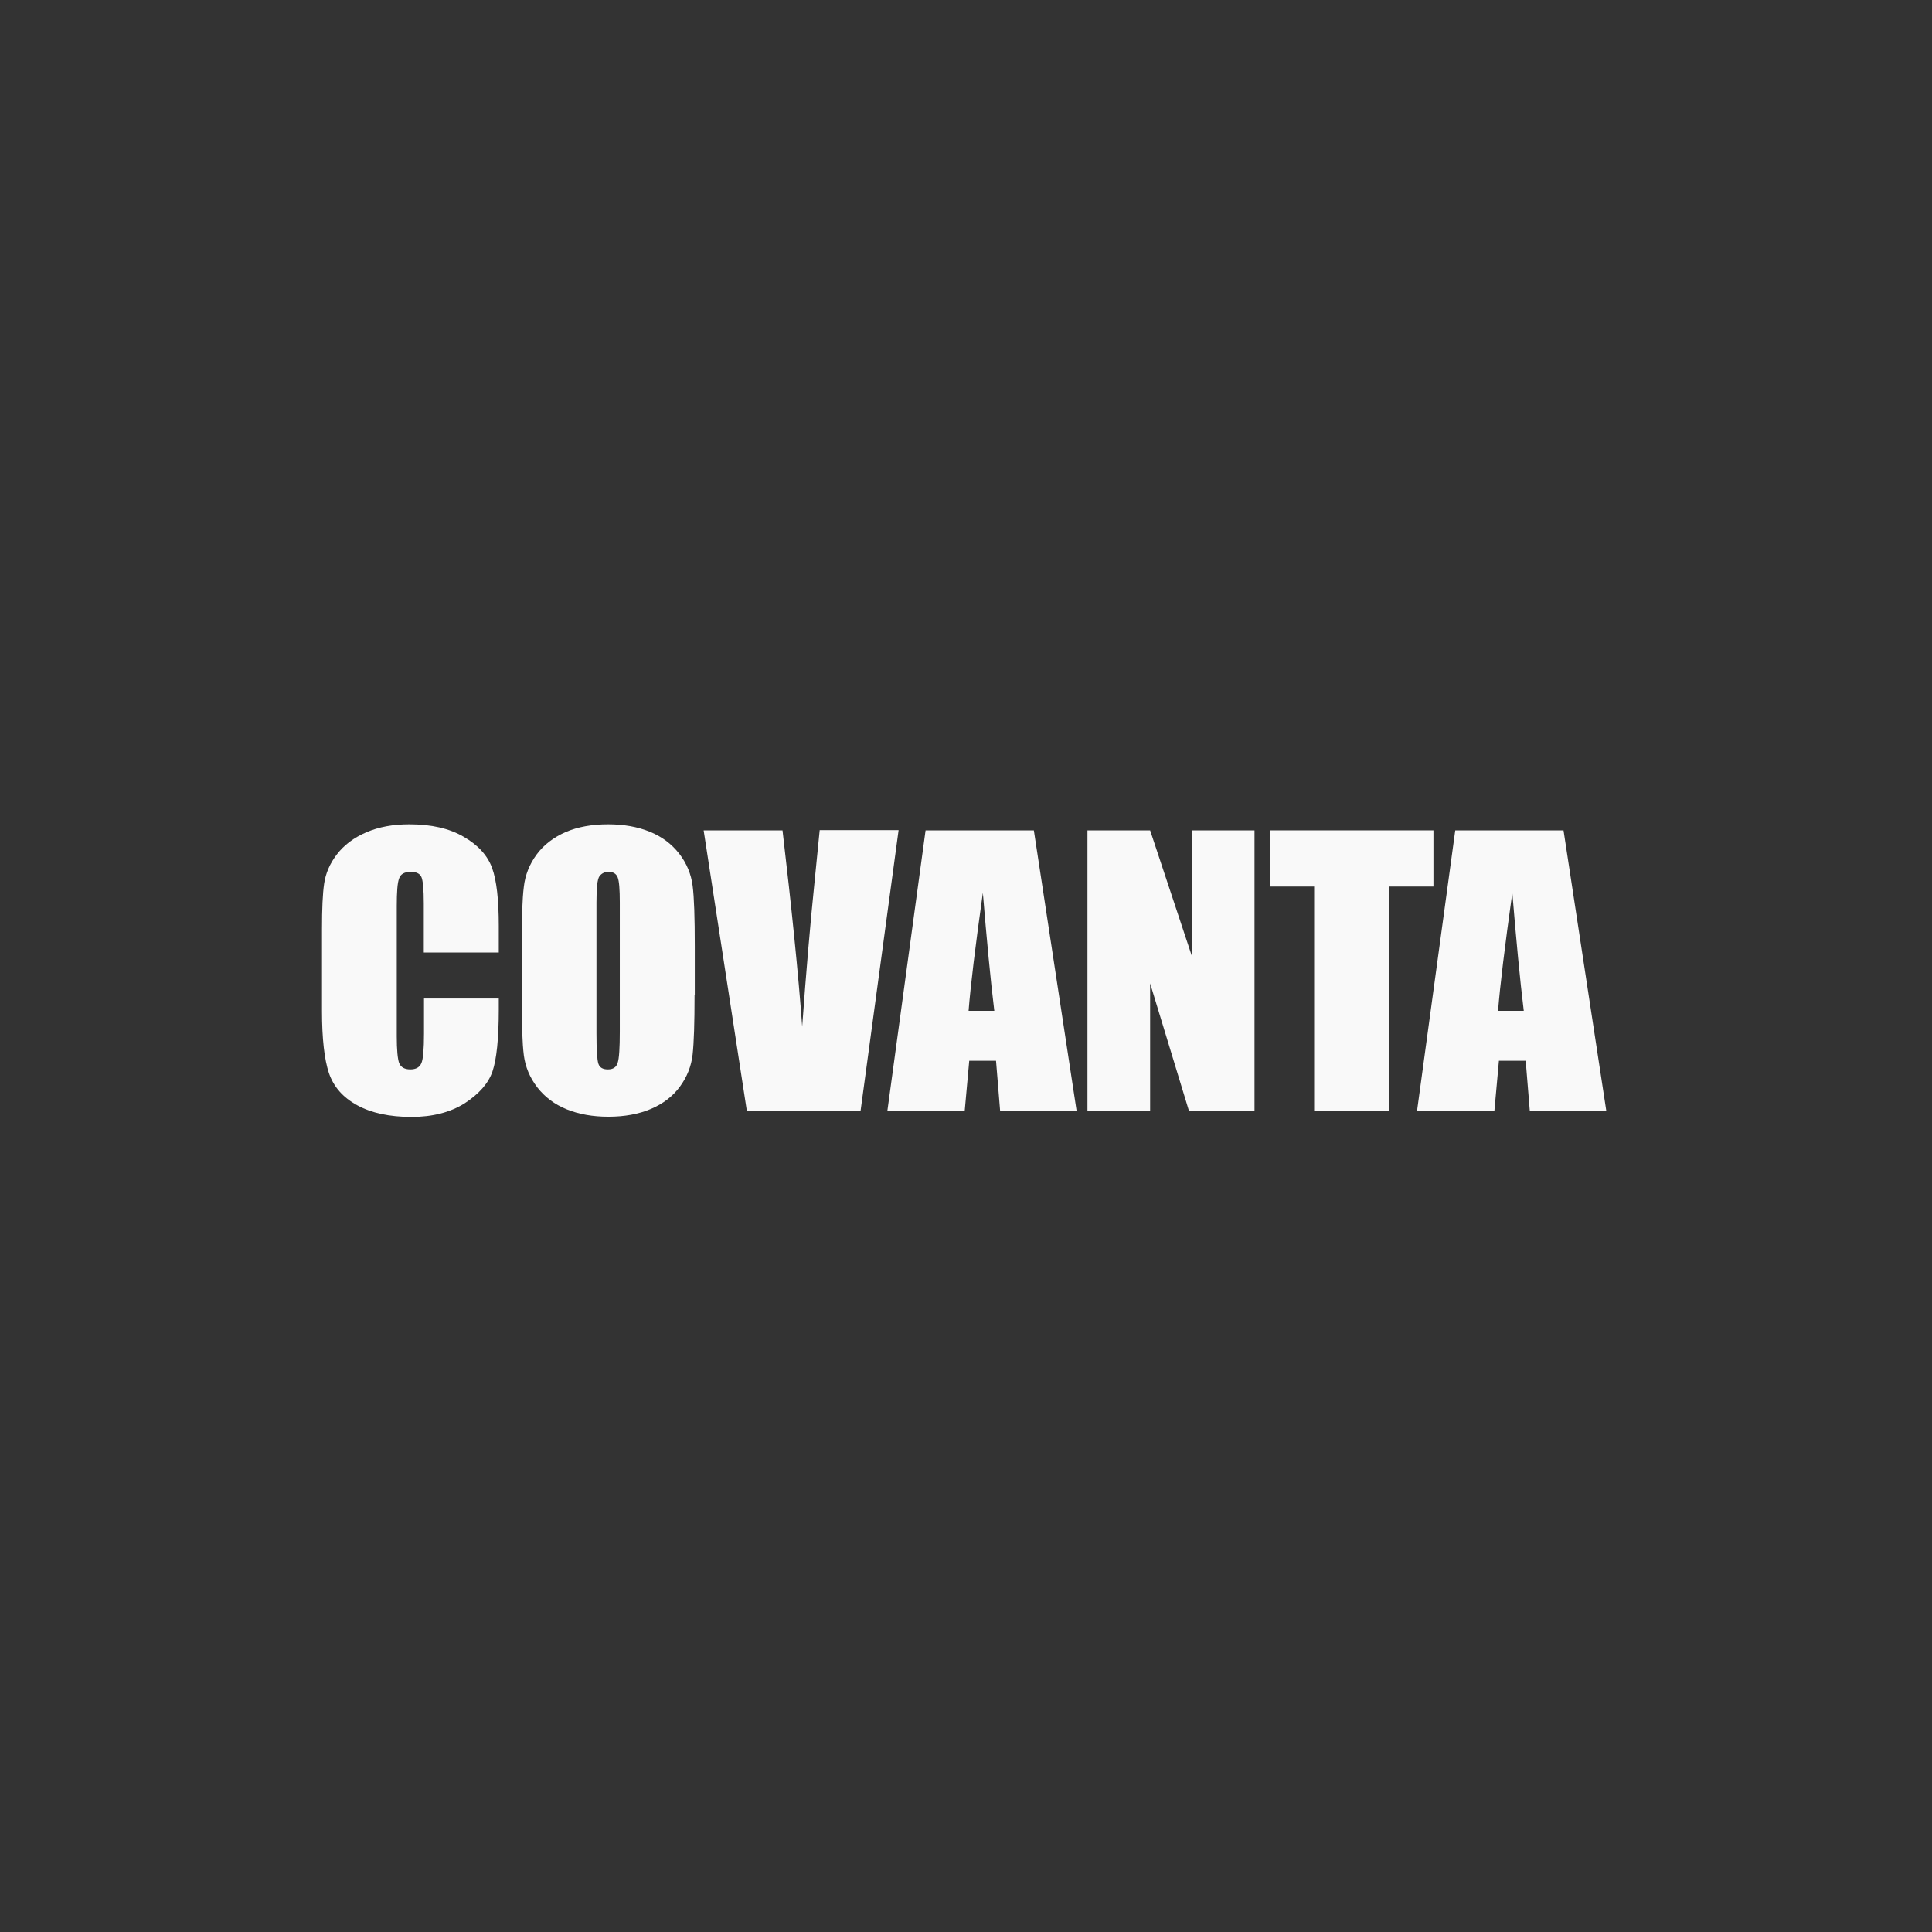 <svg width="150" height="150" viewBox="0 0 150 150" fill="none" xmlns="http://www.w3.org/2000/svg">
<rect x="0" y="0" width="150" height="150" fill="#333333" stroke="none"/>
<path d="M38.708 73.95H32.903V70.158C32.903 69.05 32.836 68.362 32.718 68.094C32.601 67.826 32.315 67.691 31.896 67.691C31.409 67.691 31.107 67.859 30.99 68.195C30.856 68.53 30.805 69.252 30.805 70.342V80.46C30.805 81.517 30.872 82.205 30.99 82.54C31.124 82.859 31.409 83.027 31.862 83.027C32.299 83.027 32.584 82.859 32.718 82.54C32.852 82.222 32.919 81.45 32.919 80.258V77.523H38.725V78.379C38.725 80.627 38.557 82.238 38.238 83.178C37.919 84.118 37.181 84.94 36.074 85.661C34.95 86.366 33.574 86.718 31.946 86.718C30.252 86.718 28.842 86.416 27.735 85.812C26.628 85.208 25.906 84.386 25.537 83.312C25.185 82.255 25 80.644 25 78.513V72.138C25 70.56 25.05 69.386 25.168 68.597C25.285 67.809 25.604 67.054 26.158 66.332C26.711 65.611 27.466 65.04 28.44 64.621C29.413 64.201 30.52 64 31.779 64C33.49 64 34.899 64.319 36.007 64.973C37.114 65.611 37.852 66.416 38.205 67.389C38.557 68.346 38.725 69.856 38.725 71.886V73.95H38.708Z" fill="#F9F9F9"/>
<path fill-rule="evenodd" clip-rule="evenodd" d="M53.775 81.869C53.876 80.963 53.926 79.419 53.926 77.222H53.943V73.48C53.943 71.231 53.893 69.671 53.775 68.765C53.658 67.876 53.322 67.037 52.735 66.282C52.148 65.527 51.393 64.956 50.436 64.57C49.48 64.185 48.406 64 47.215 64C45.956 64 44.849 64.201 43.91 64.604C42.97 65.023 42.215 65.594 41.661 66.349C41.107 67.104 40.772 67.943 40.671 68.849C40.554 69.755 40.503 71.299 40.503 73.497V77.222C40.503 79.47 40.554 81.03 40.671 81.936C40.789 82.826 41.124 83.648 41.712 84.419C42.299 85.174 43.054 85.745 44.01 86.131C44.967 86.517 46.04 86.701 47.232 86.701C48.49 86.701 49.581 86.5 50.537 86.097C51.477 85.695 52.232 85.124 52.785 84.369C53.339 83.614 53.675 82.775 53.775 81.869ZM47.953 68.111C48.071 68.396 48.121 69.05 48.121 70.057V80.091C48.121 81.366 48.071 82.188 47.953 82.523C47.852 82.859 47.601 83.027 47.198 83.027C46.812 83.027 46.56 82.893 46.46 82.591C46.359 82.289 46.309 81.5 46.309 80.242V70.057C46.309 68.933 46.376 68.262 46.544 68.027C46.712 67.809 46.946 67.691 47.248 67.691C47.601 67.691 47.836 67.826 47.953 68.111Z" fill="#F9F9F9"/>
<path d="M69.765 64.47L66.812 86.265H57.987L54.631 64.47H60.755C61.46 70.477 61.98 75.56 62.282 79.705C62.584 75.51 62.903 71.768 63.238 68.513L63.641 64.453H69.765V64.47Z" fill="#F9F9F9"/>
<path fill-rule="evenodd" clip-rule="evenodd" d="M83.591 86.265L80.268 64.47H71.862L68.893 86.265H74.899L75.252 82.356H77.332L77.651 86.265H83.591ZM76.309 69.319C76.611 72.96 76.896 76.013 77.198 78.48H75.201C75.352 76.55 75.721 73.497 76.309 69.319Z" fill="#F9F9F9"/>
<path d="M97.4 64.47V86.265H92.316L89.296 76.349V86.265H84.43V64.47H89.296L92.55 74.269V64.47H97.4Z" fill="#F9F9F9"/>
<path d="M111.292 64.47V68.832H107.852V86.265H102.03V68.832H98.607V64.47H111.292Z" fill="#F9F9F9"/>
<path fill-rule="evenodd" clip-rule="evenodd" d="M124.715 86.265L121.392 64.47H112.986L110.017 86.265H116.023L116.376 82.356H118.456L118.775 86.265H124.715ZM117.416 69.319C117.718 72.96 118.003 76.013 118.305 78.48H116.309C116.46 76.55 116.829 73.497 117.416 69.319Z" fill="#F9F9F9"/>
</svg>

